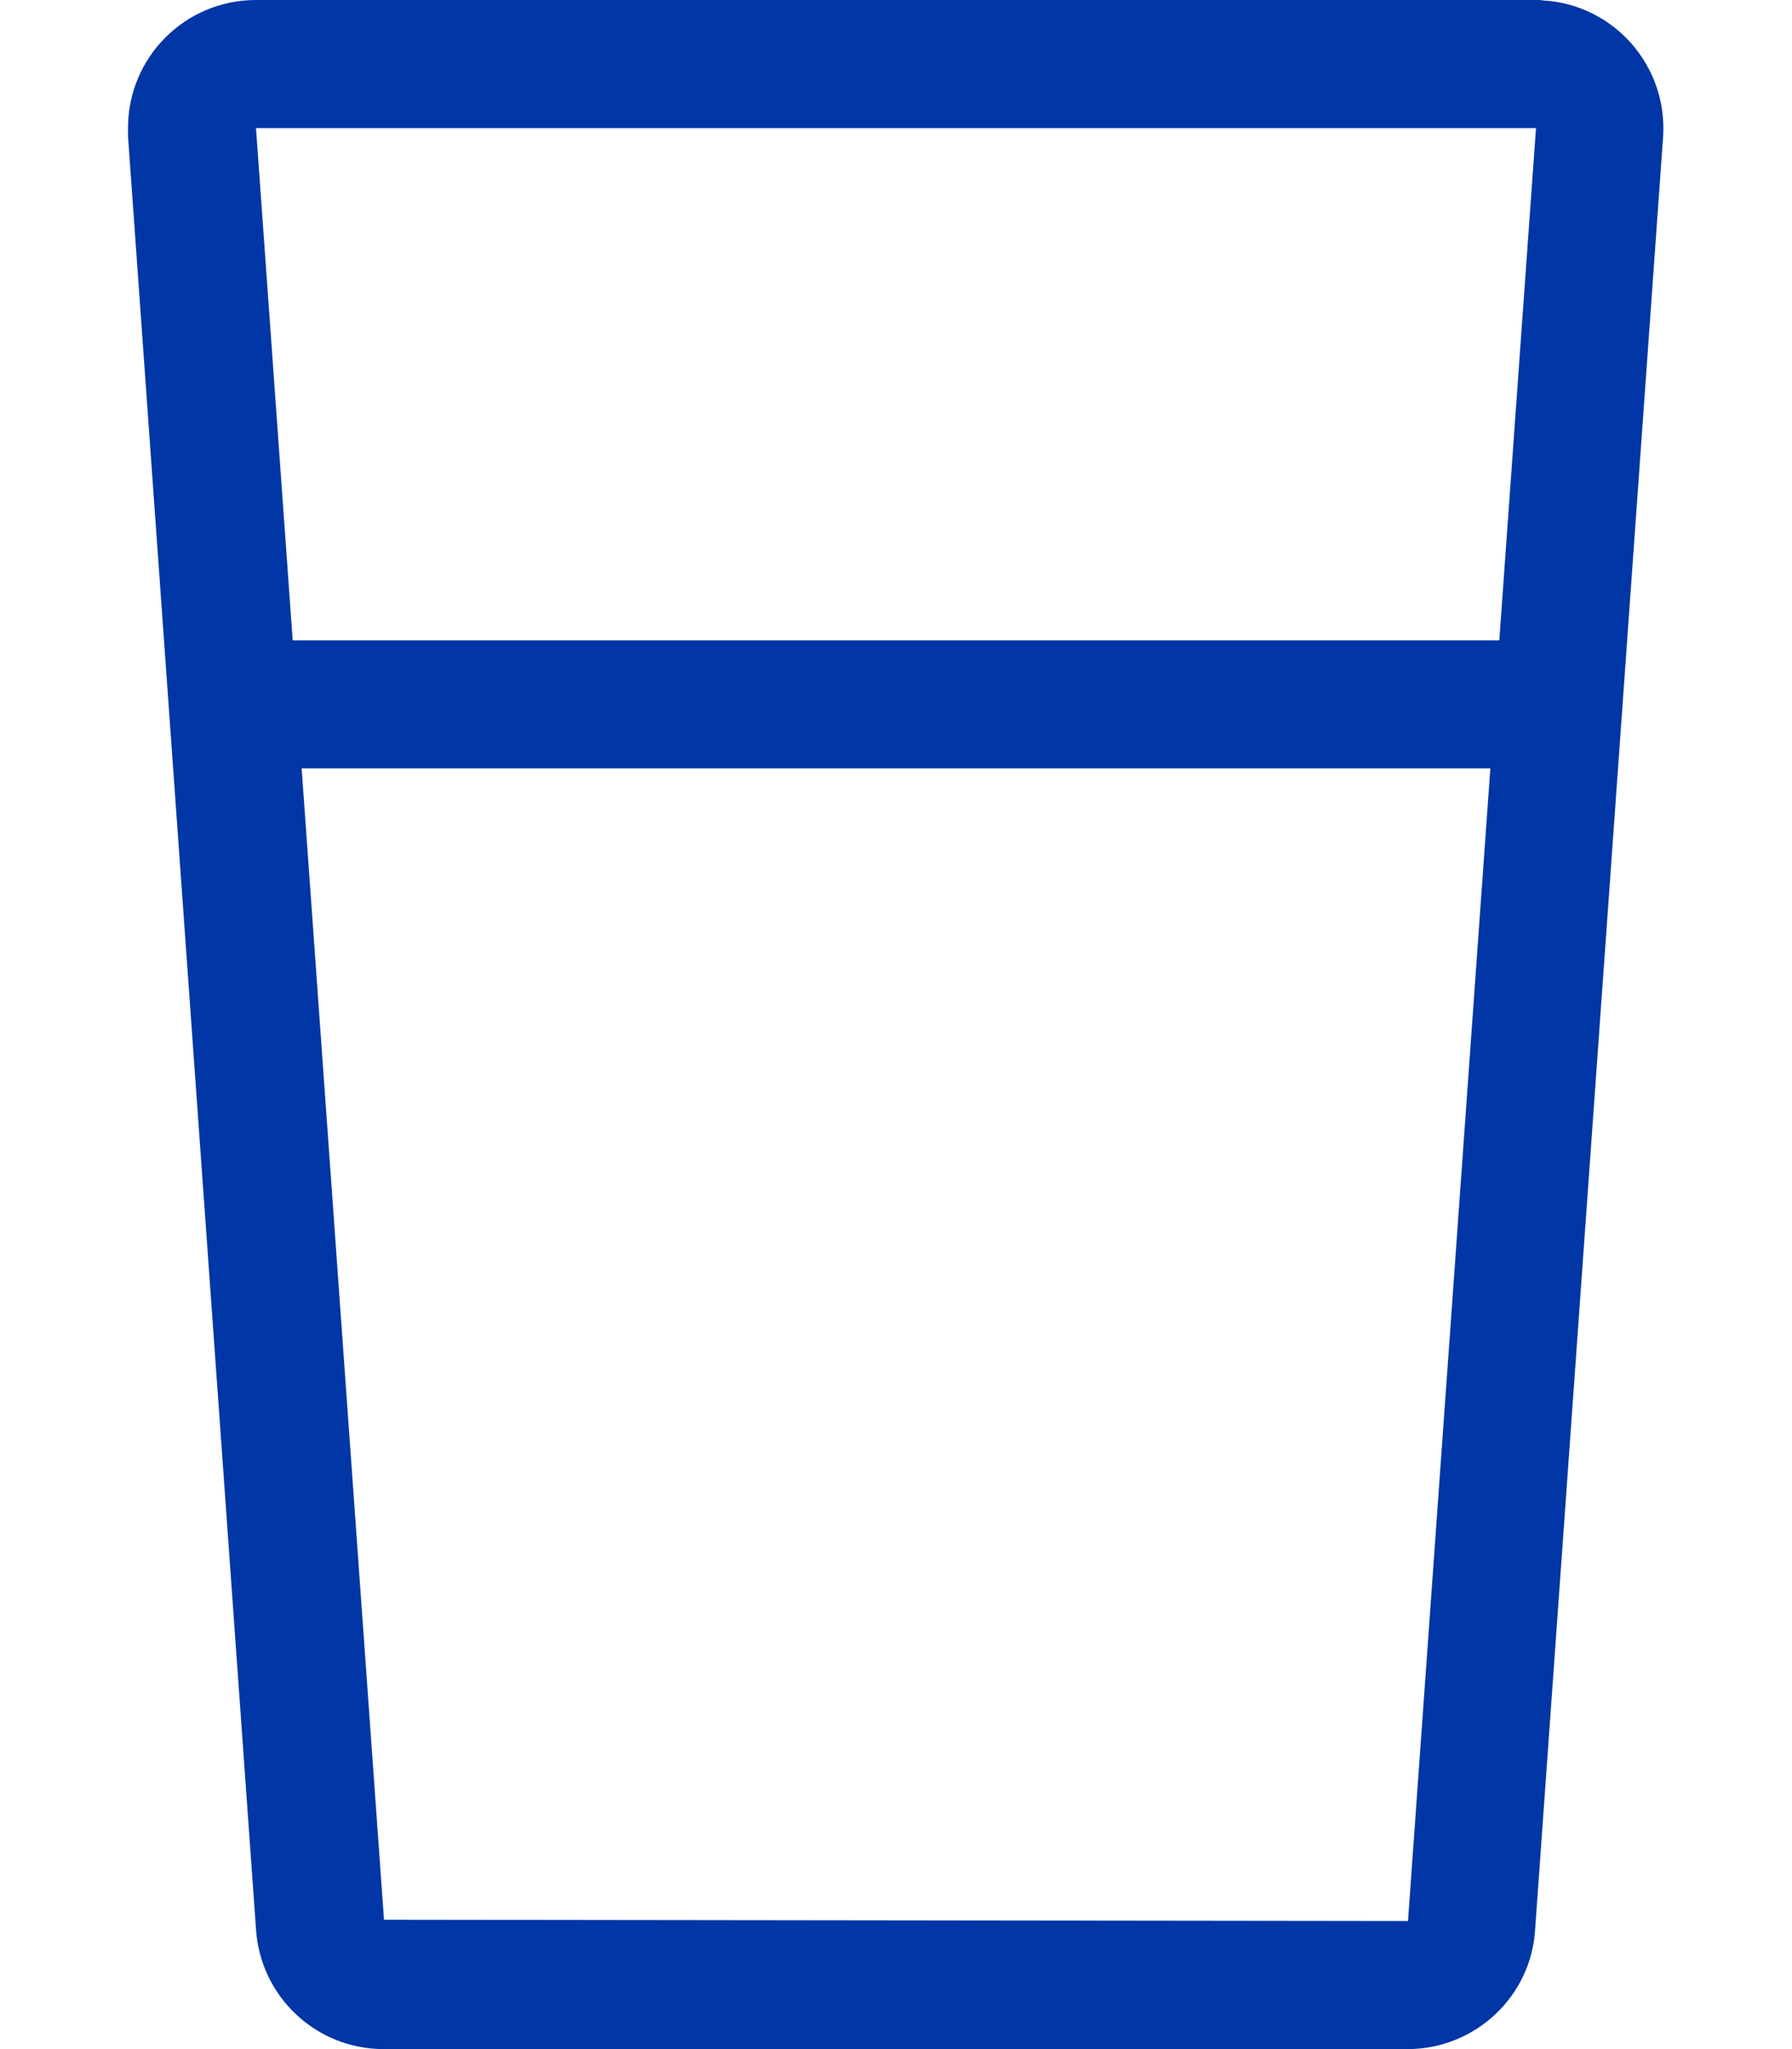 <?xml version="1.0" encoding="utf-8"?>
<svg xmlns="http://www.w3.org/2000/svg" id="Layer_1" viewBox="0 0 42 48">
  <defs>
    <style>.cls-1{fill:#0036a6;stroke-width:0px;}</style>
  </defs>
  <path class="cls-1" d="M36,0H6c-1.66,0-3,1.34-3,3,0,.06,0,.13,0,.19l3,42c.1,1.58,1.41,2.81,2.99,2.81h24c1.58,0,2.9-1.23,2.99-2.81l3-42c.1-1.65-1.15-3.08-2.81-3.18C36.13,0,36.06,0,36,0ZM36,3l-.86,12H6.86l-.86-12h30ZM9,44.97l-1.93-26.97h27.86l-1.93,27-24-.03Z"/>
</svg>